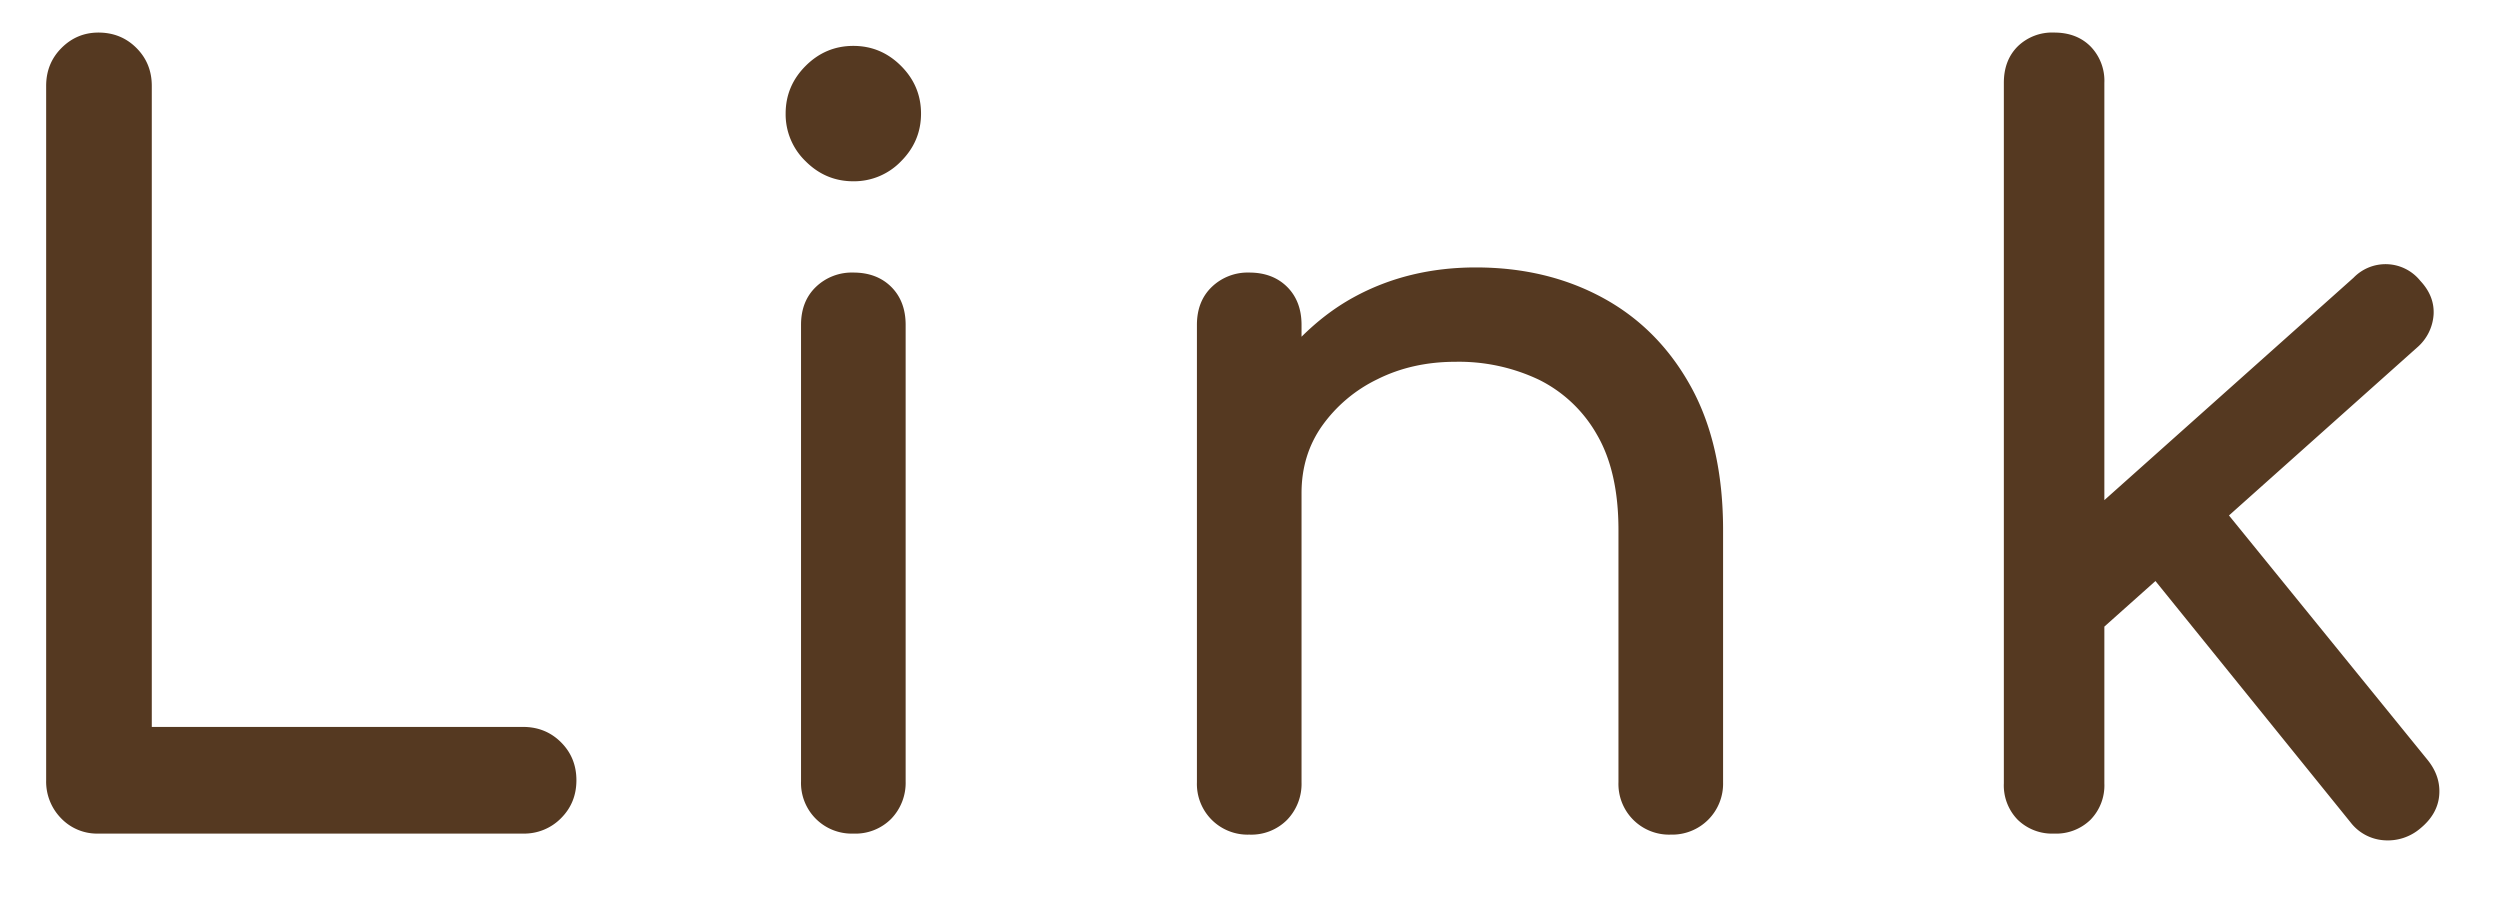 <svg xmlns="http://www.w3.org/2000/svg" width="39" height="14" viewBox="0 0 39 14"><path fill-rule="evenodd" fill="#553921" d="m34.772 8.041 3.096 3.811c.139.171.2.355.184.552-.016.197-.114.371-.296.52a.78.78 0 0 1-.568.184.719.719 0 0 1-.52-.28l-3.043-3.764-.797.711v2.445a.767.767 0 0 1-.216.568.767.767 0 0 1-.568.216.769.769 0 0 1-.568-.216.767.767 0 0 1-.216-.568V1.292c0-.235.072-.424.216-.568a.769.769 0 0 1 .568-.216c.235 0 .424.072.568.216a.767.767 0 0 1 .216.568v6.51l3.888-3.47a.695.695 0 0 1 1.04.048c.15.16.219.336.208.528a.74.74 0 0 1-.256.512l-2.936 2.621Zm-8.708 4.979a.79.79 0 0 1-.816-.816V8.268c0-.608-.112-1.104-.336-1.488a2.122 2.122 0 0 0-.904-.856 2.91 2.91 0 0 0-1.304-.28c-.448 0-.854.091-1.216.272a2.266 2.266 0 0 0-.864.728c-.214.304-.32.653-.32 1.048v4.512a.808.808 0 0 1-.224.584.786.786 0 0 1-.592.232.79.79 0 0 1-.816-.816V5.068c0-.245.077-.443.232-.592a.807.807 0 0 1 .584-.224c.245 0 .442.075.592.224.149.149.224.347.224.592v.185c.238-.236.505-.447.816-.617.565-.309 1.2-.464 1.904-.464.736 0 1.394.157 1.976.472.581.315 1.04.776 1.376 1.384.336.608.504 1.355.504 2.24v3.936a.794.794 0 0 1-.816.816ZM13.312 2.828c-.288 0-.536-.104-.744-.312a1.016 1.016 0 0 1-.312-.744c0-.288.104-.536.312-.744.208-.208.456-.312.744-.312s.536.104.744.312c.208.208.312.456.312.744s-.104.536-.312.744a1.016 1.016 0 0 1-.744.312ZM8.16 13.004H1.536a.777.777 0 0 1-.584-.24.817.817 0 0 1-.232-.592V1.34c0-.235.08-.432.24-.592.16-.16.352-.24.576-.24.234 0 .432.08.592.24.16.16.24.357.24.592v10H8.16c.234 0 .432.08.592.24.16.16.24.357.24.592s-.08.432-.24.592a.805.805 0 0 1-.592.24Zm5.152-8.752c.245 0 .442.075.592.224.149.149.224.347.224.592v7.12a.808.808 0 0 1-.224.584.786.786 0 0 1-.592.232.79.79 0 0 1-.816-.816v-7.12c0-.245.077-.443.232-.592a.807.807 0 0 1 .584-.224Z"/></svg>